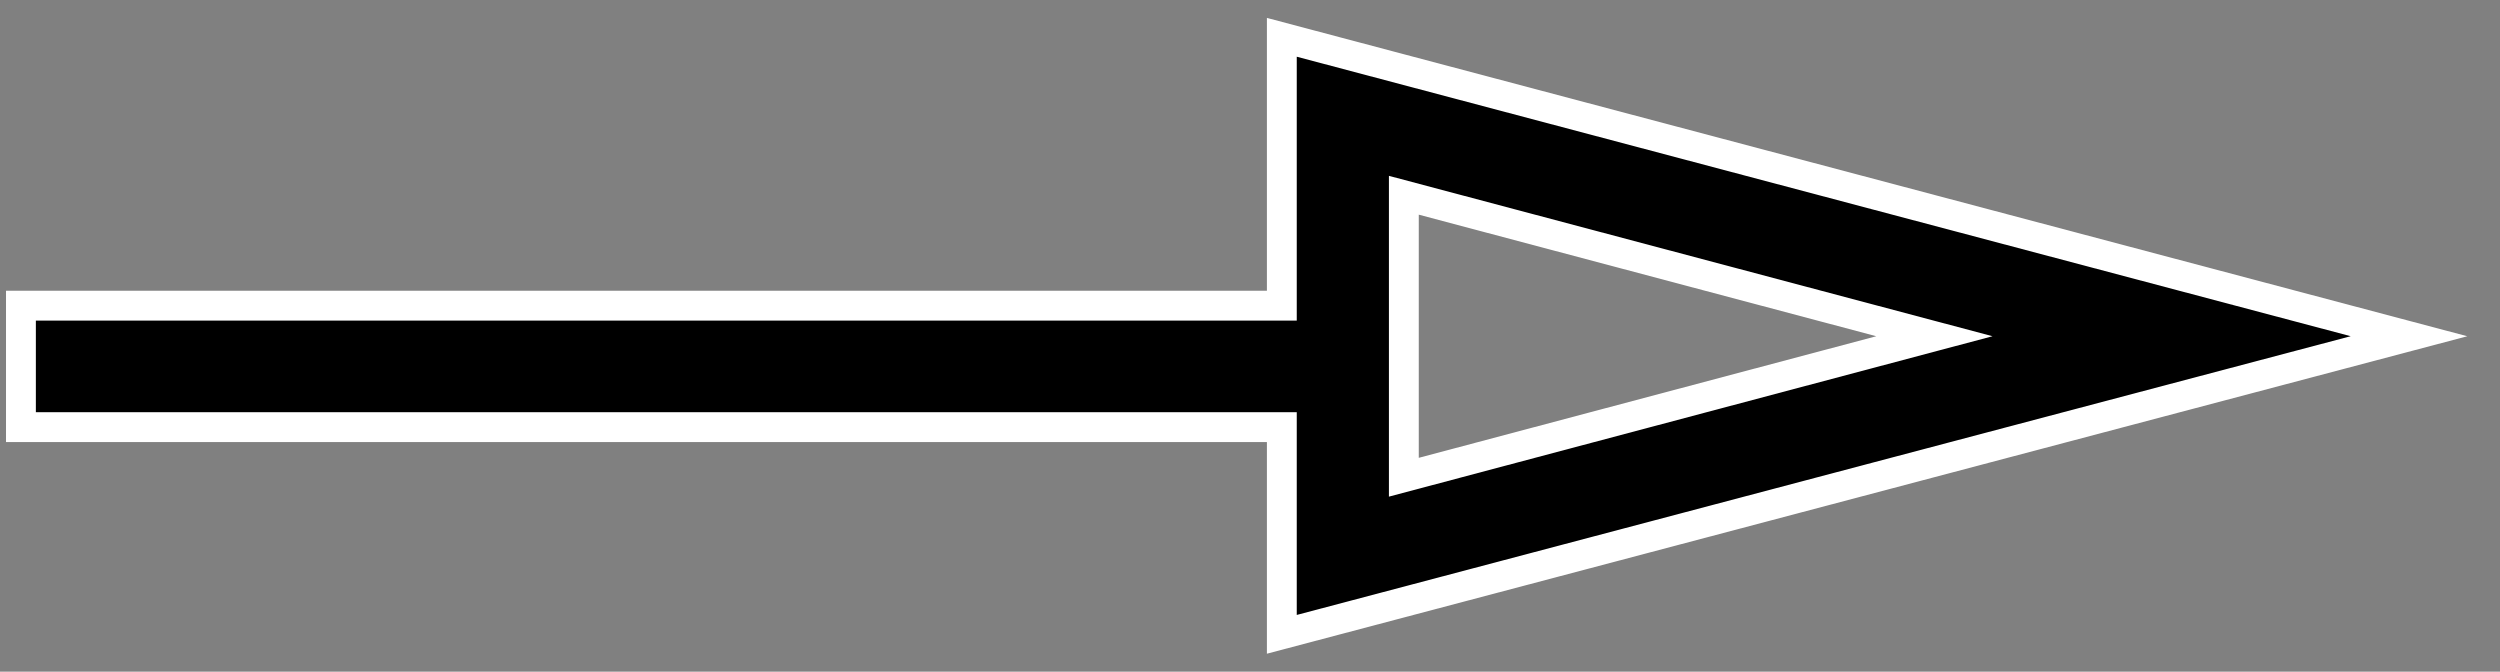 <svg width="67" height="18" viewBox="0 0 67 18" fill="none" xmlns="http://www.w3.org/2000/svg">
<rect x="0" y="0" width="67" height="18" fill="#808080" stroke="none"/>
<path d="M64.561 9.011L34.353 1V8.192H0.561V11.447H34.353V17L64.561 9.011ZM37.623 5.233L51.842 9.011L37.623 12.79V5.233Z" fill="black" stroke="white" stroke-width="0.8"/>
</svg>
